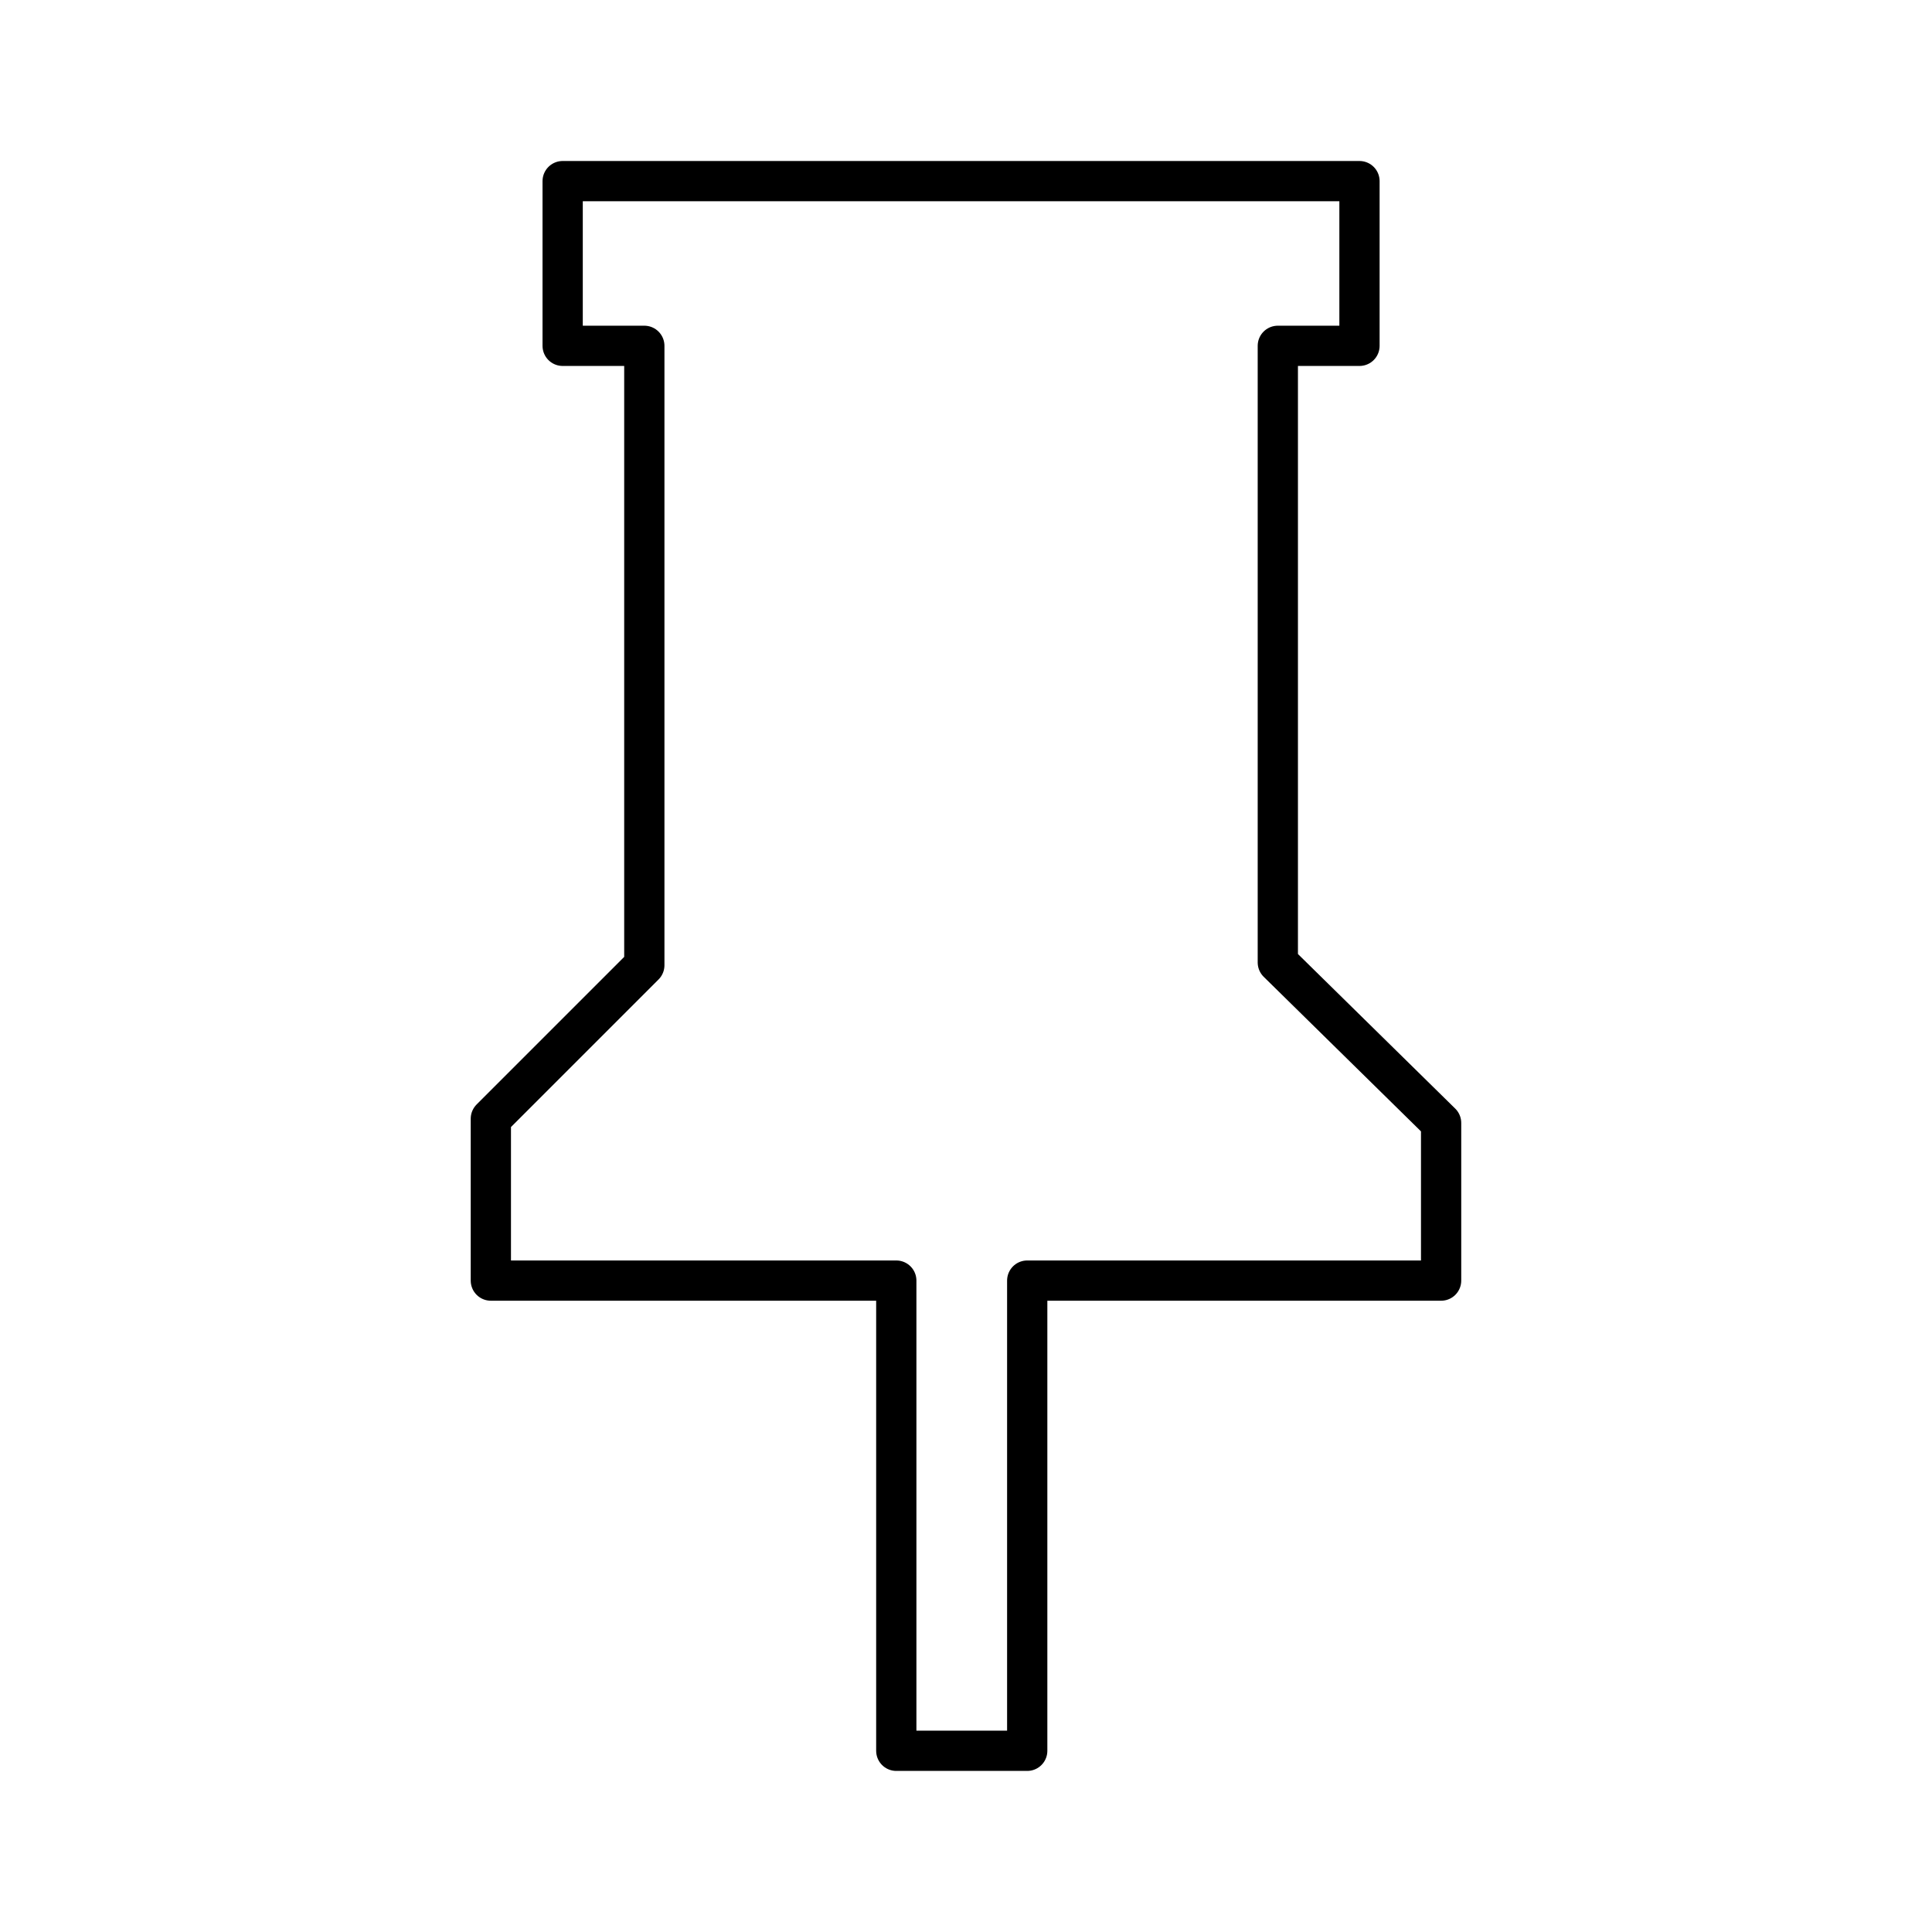 <?xml version="1.0" encoding="UTF-8"?>
<svg width="800px" height="800px" viewBox="0 0 48 48" id="a" xmlns="http://www.w3.org/2000/svg"><defs><style>.c{fill:none;stroke:#000000;stroke-linecap:round;stroke-linejoin:round;}</style></defs><path id="b" class="c" d="M13.979,4.5h19.797v4.092h-2.029v15.32l4.057,3.987v3.917h-10.283v11.682h-3.253v-11.682H12.195v-4.022l3.813-3.813V8.592h-2.029V4.5Z"/></svg>